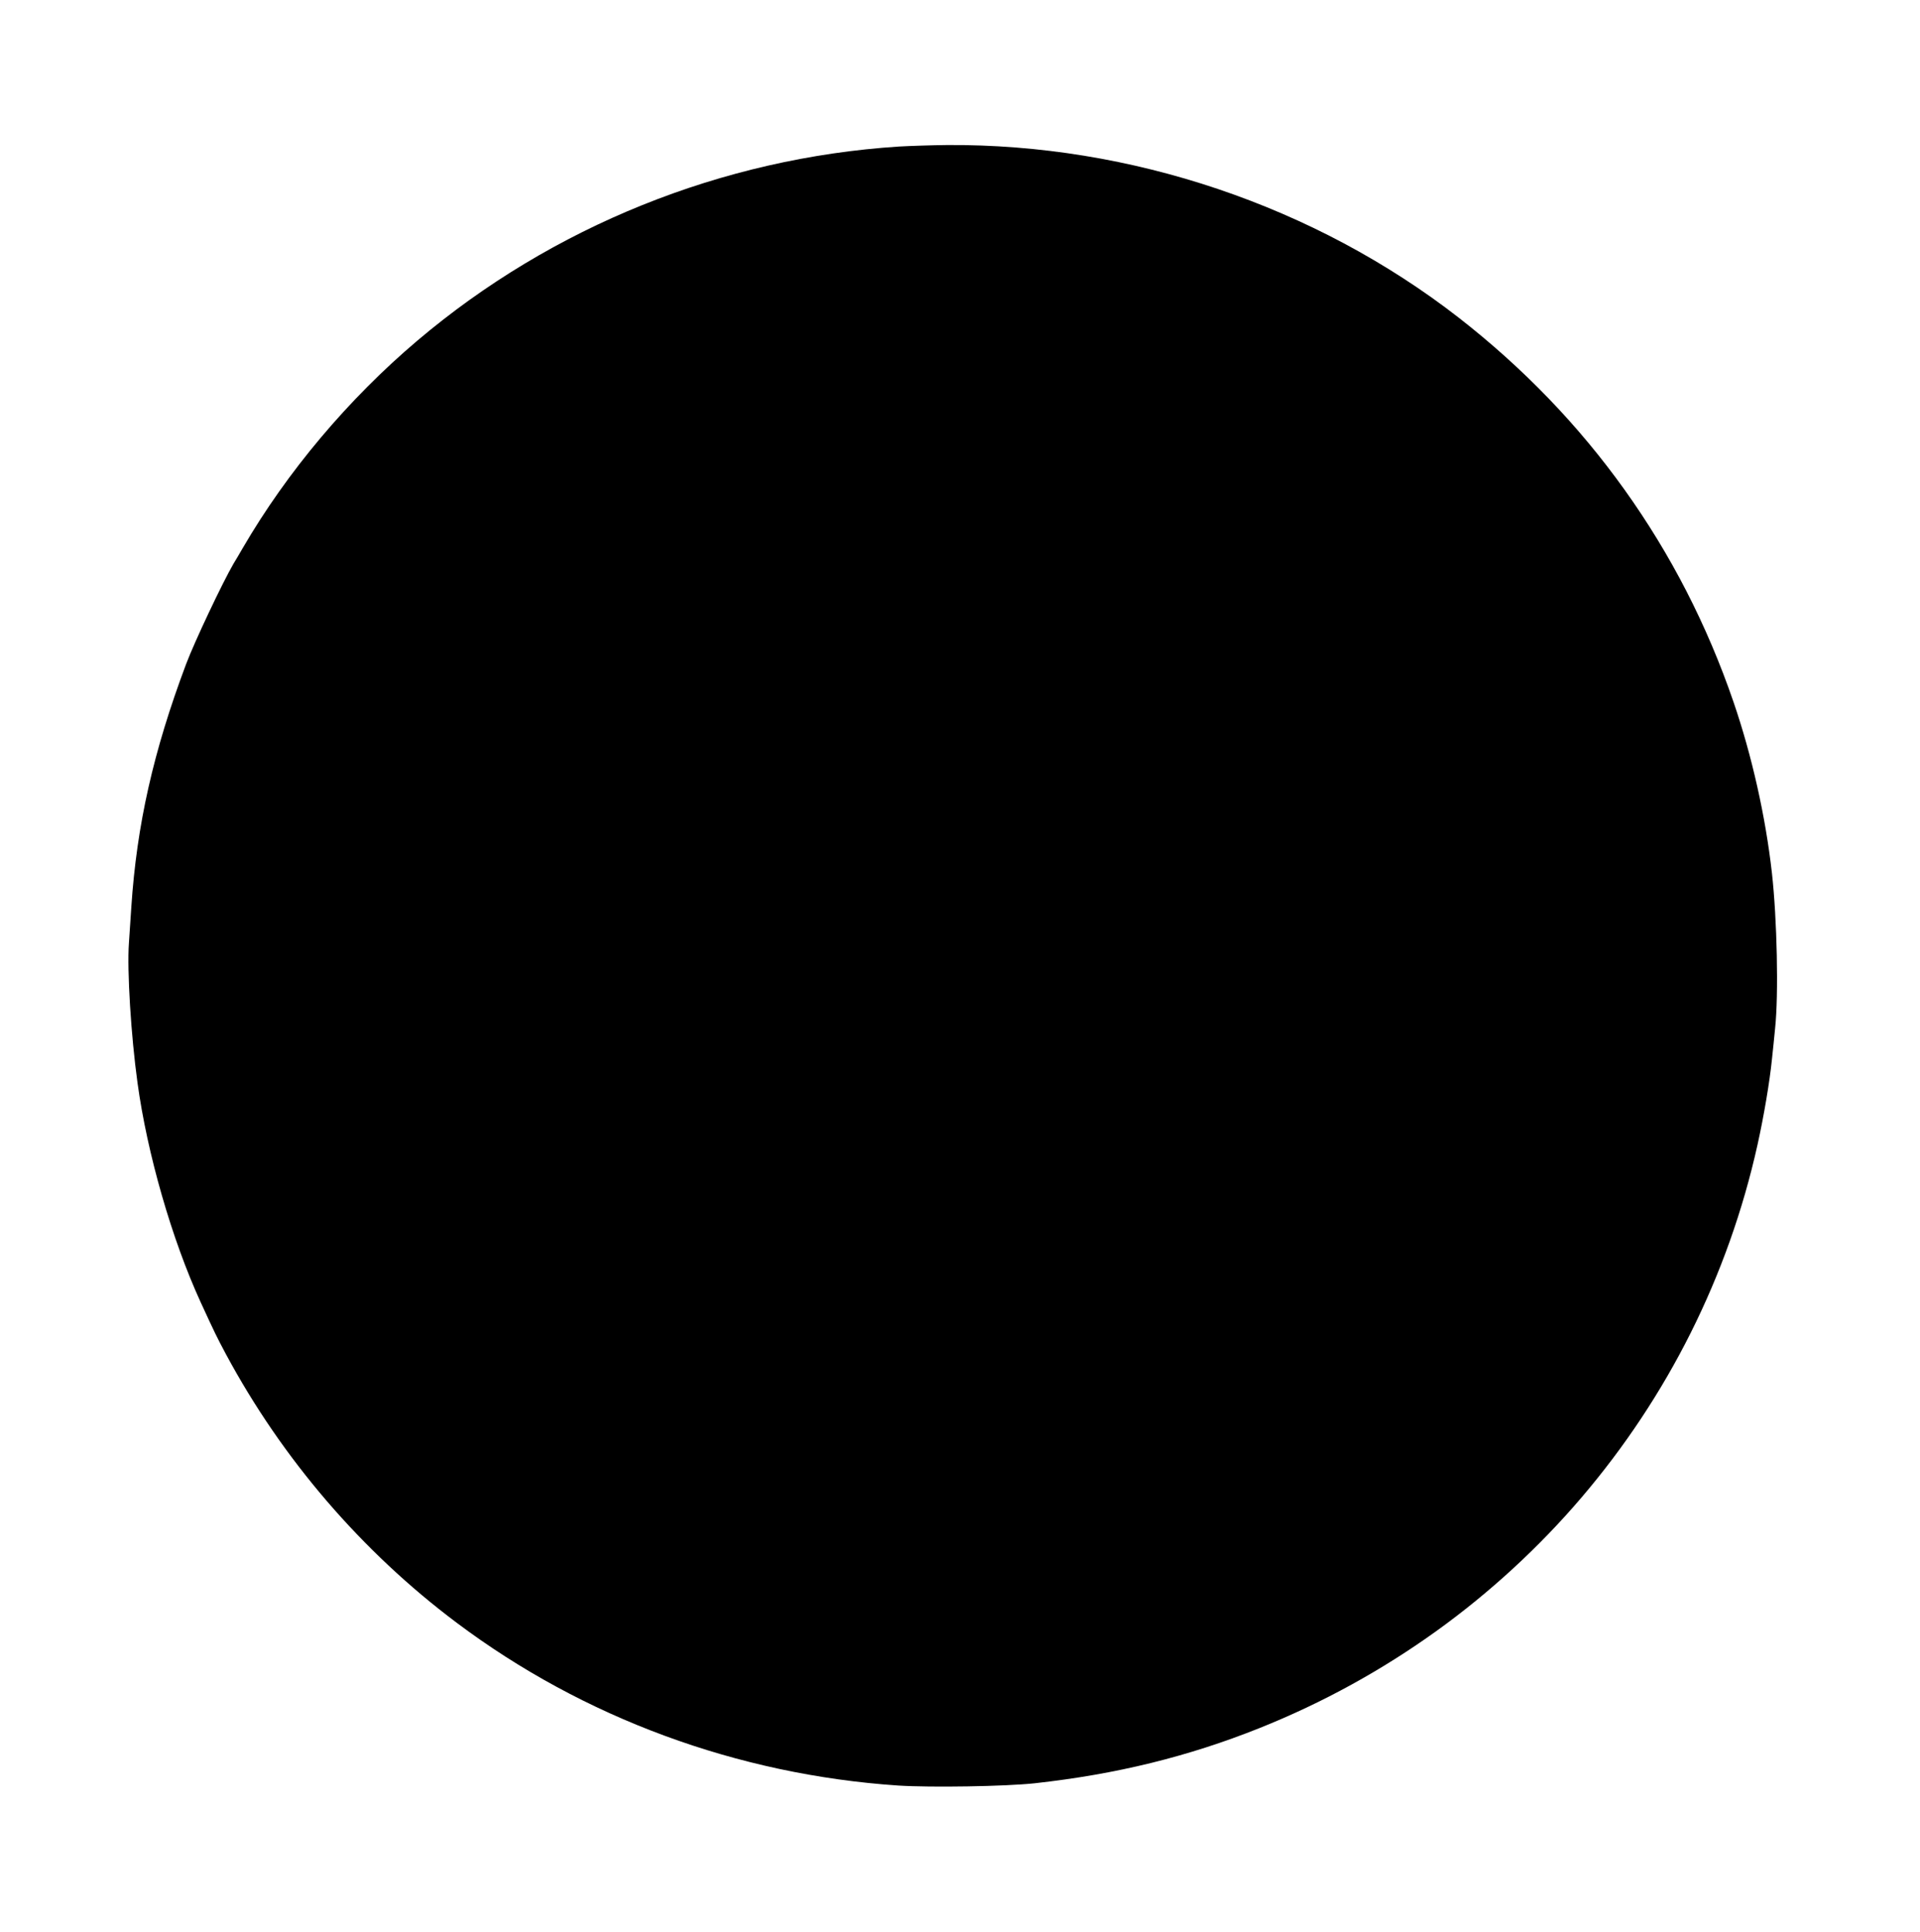 <?xml version="1.0" standalone="no"?>
<!DOCTYPE svg PUBLIC "-//W3C//DTD SVG 20010904//EN"
 "http://www.w3.org/TR/2001/REC-SVG-20010904/DTD/svg10.dtd">
<svg version="1.0" xmlns="http://www.w3.org/2000/svg"
 width="1272pt" height="1280pt" viewBox="0 0 1272 1280"
 preserveAspectRatio="xMidYMid meet">
<g transform="translate(0,1280) scale(0.1,-0.1)"
fill="#000000" stroke="none">
<path d="M5955 11829 c-1172 -76 -2298 -530 -3190 -1286 -456 -386 -862 -868
-1156 -1373 -24 -42 -52 -89 -62 -105 -73 -126 -258 -516 -314 -665 -217 -578
-327 -1066 -363 -1610 -5 -80 -13 -188 -16 -240 -13 -179 14 -614 57 -925 64
-469 228 -1039 419 -1455 93 -202 106 -229 168 -345 372 -692 899 -1306 1527
-1777 840 -631 1861 -1007 2925 -1079 217 -14 710 -6 905 15 543 60 1017 177
1490 366 1679 672 2911 2116 3299 3867 41 185 80 414 95 563 6 58 16 150 21
206 24 224 13 725 -21 1029 -42 374 -133 780 -255 1135 -348 1015 -968 1882
-1820 2545 -953 741 -2173 1152 -3389 1144 -104 -1 -248 -6 -320 -10z"/>
</g>
</svg>
